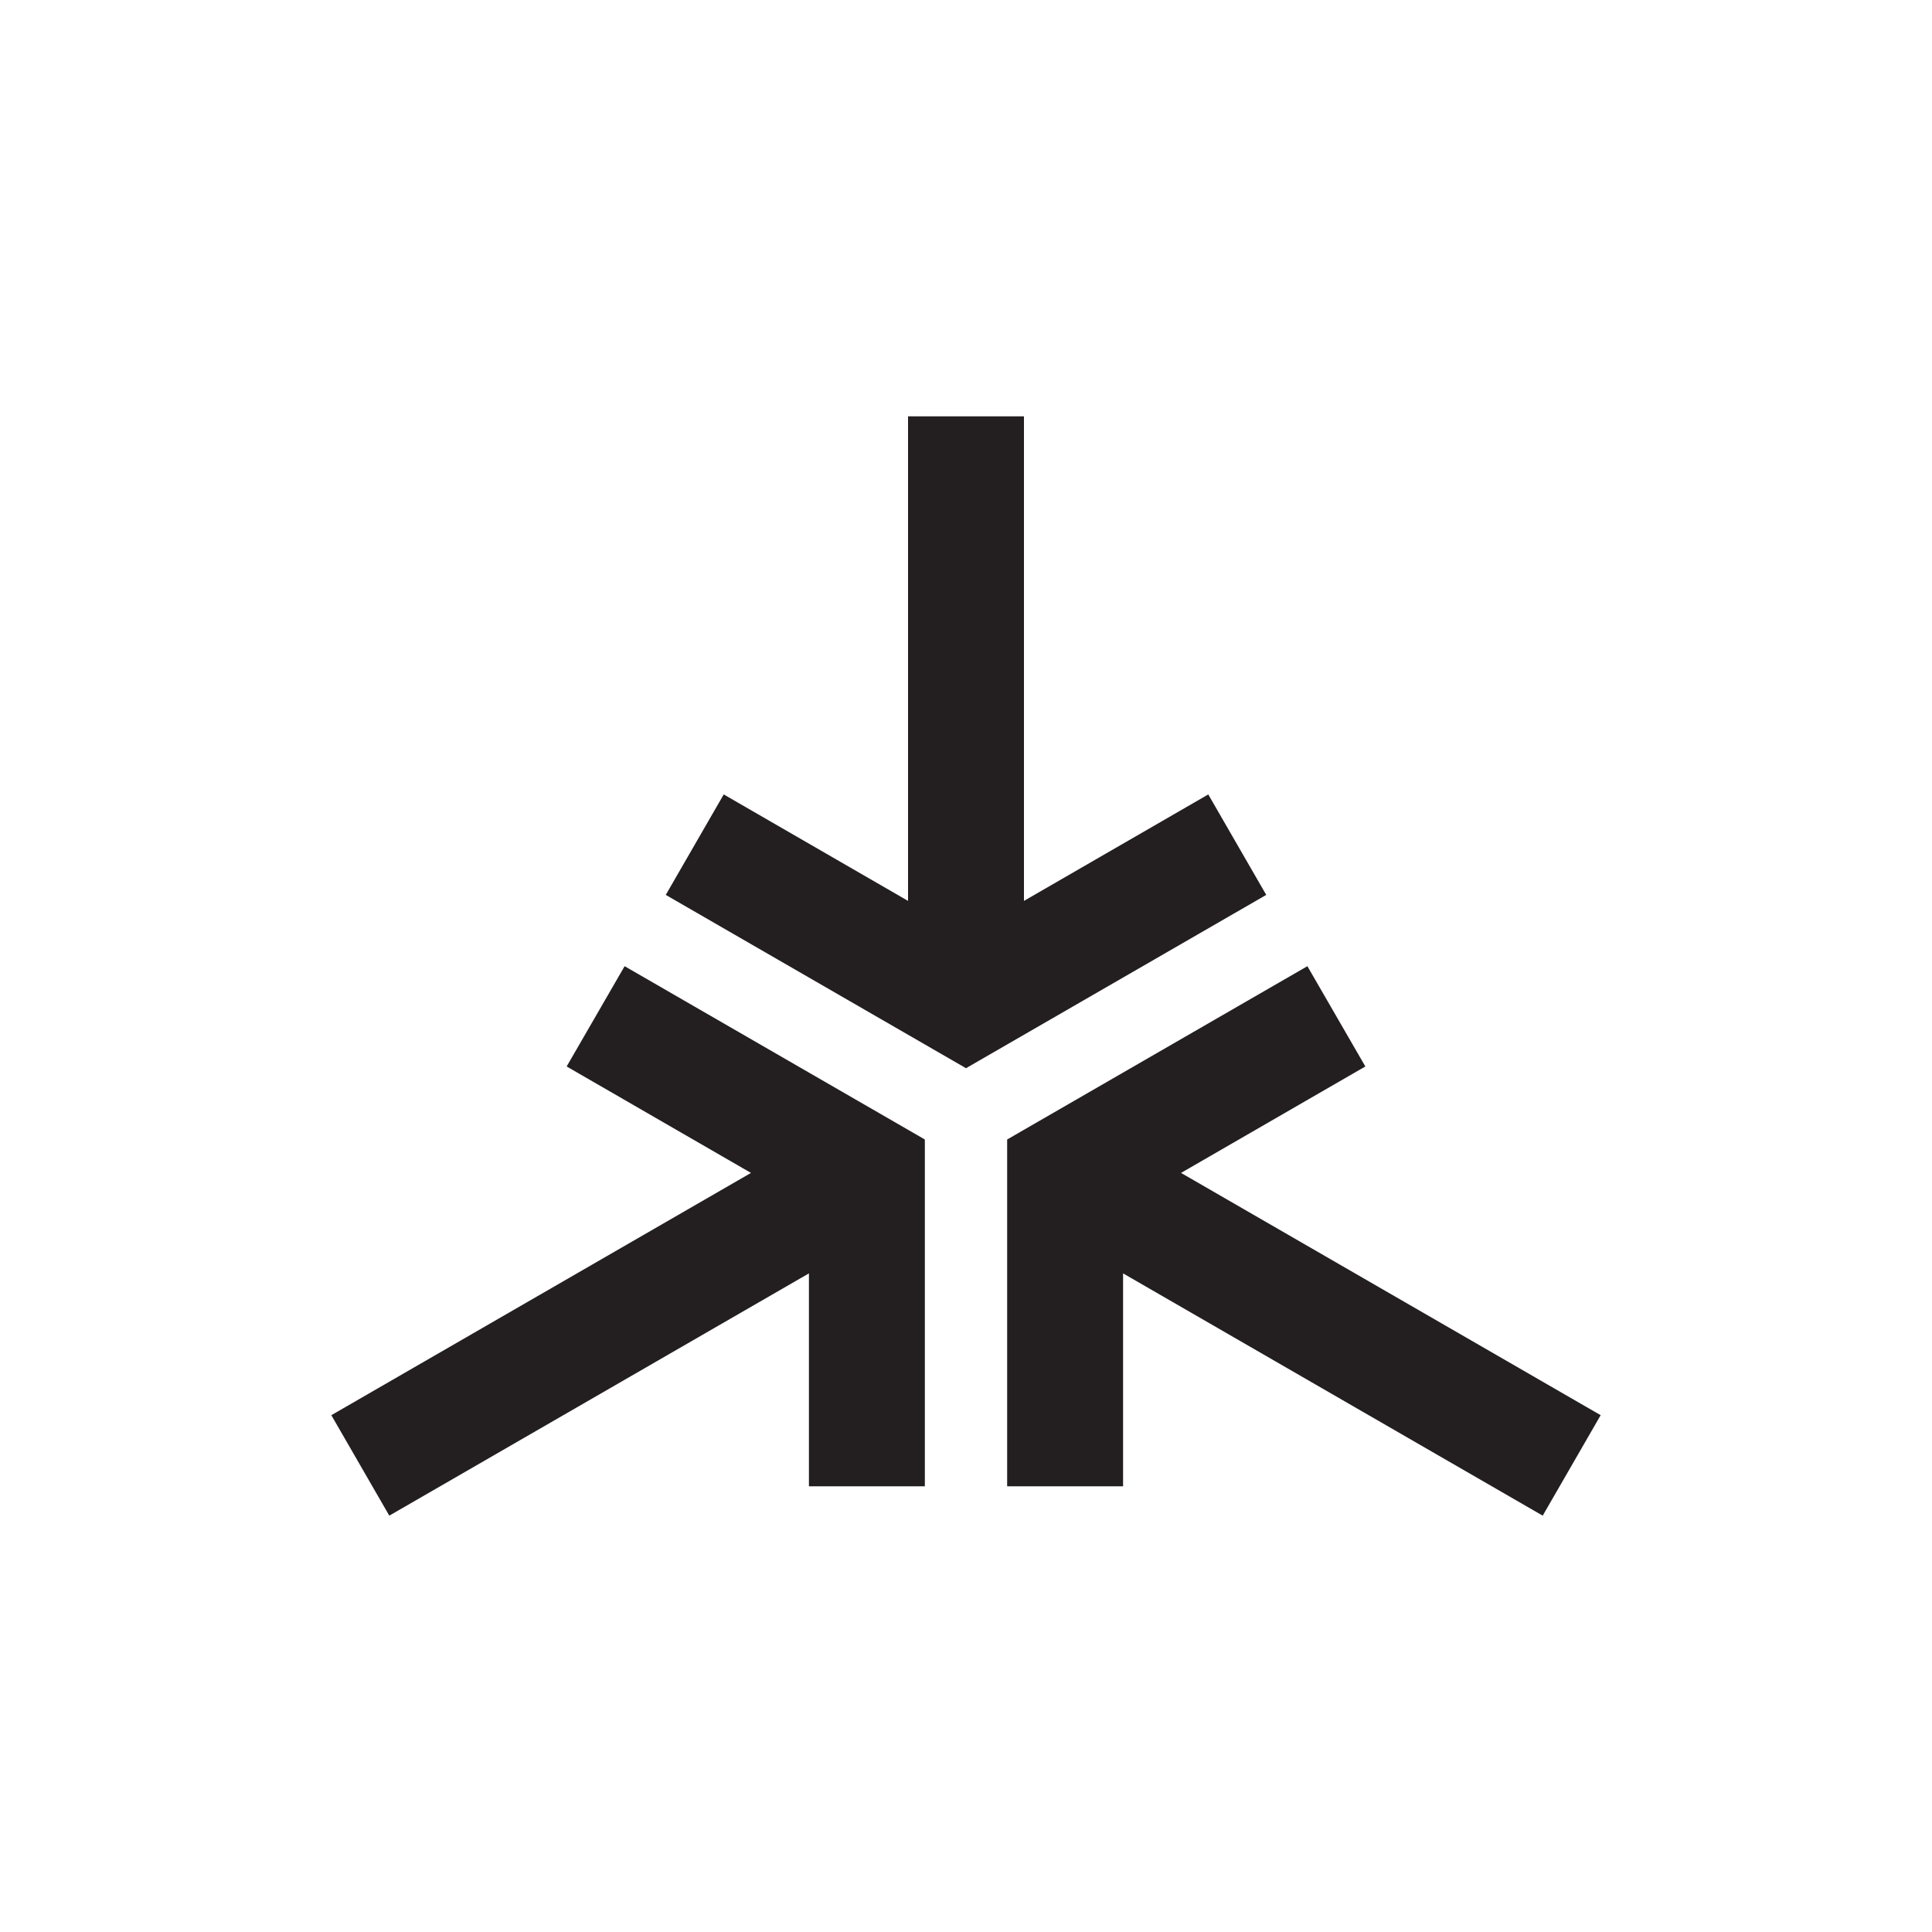 <?xml version="1.0" encoding="UTF-8"?>
<svg id="Layer_1" xmlns="http://www.w3.org/2000/svg" version="1.1" viewBox="0 0 100 100">
  <!-- Generator: Adobe Illustrator 29.2.1, SVG Export Plug-In . SVG Version: 2.1.0 Build 116)  -->
  <defs>
    <style>
      .st0 {
        fill: #231f20;
      }
    </style>
  </defs>
  <polygon class="st0" points="62.54 41.12 53 46.63 53 21.55 47 21.55 47 46.63 37.46 41.12 34.46 46.32 50 55.29 65.54 46.32 62.54 41.12"/>
  <polygon class="st0" points="29.33 55.2 38.87 60.71 17.15 73.25 20.15 78.45 41.87 65.91 41.87 76.93 47.87 76.93 47.87 58.98 32.33 50.01 29.33 55.2"/>
  <polygon class="st0" points="82.85 73.25 61.13 60.71 70.67 55.2 67.67 50.01 52.13 58.98 52.13 76.93 58.13 76.93 58.13 65.91 79.85 78.45 82.85 73.25"/>
</svg>